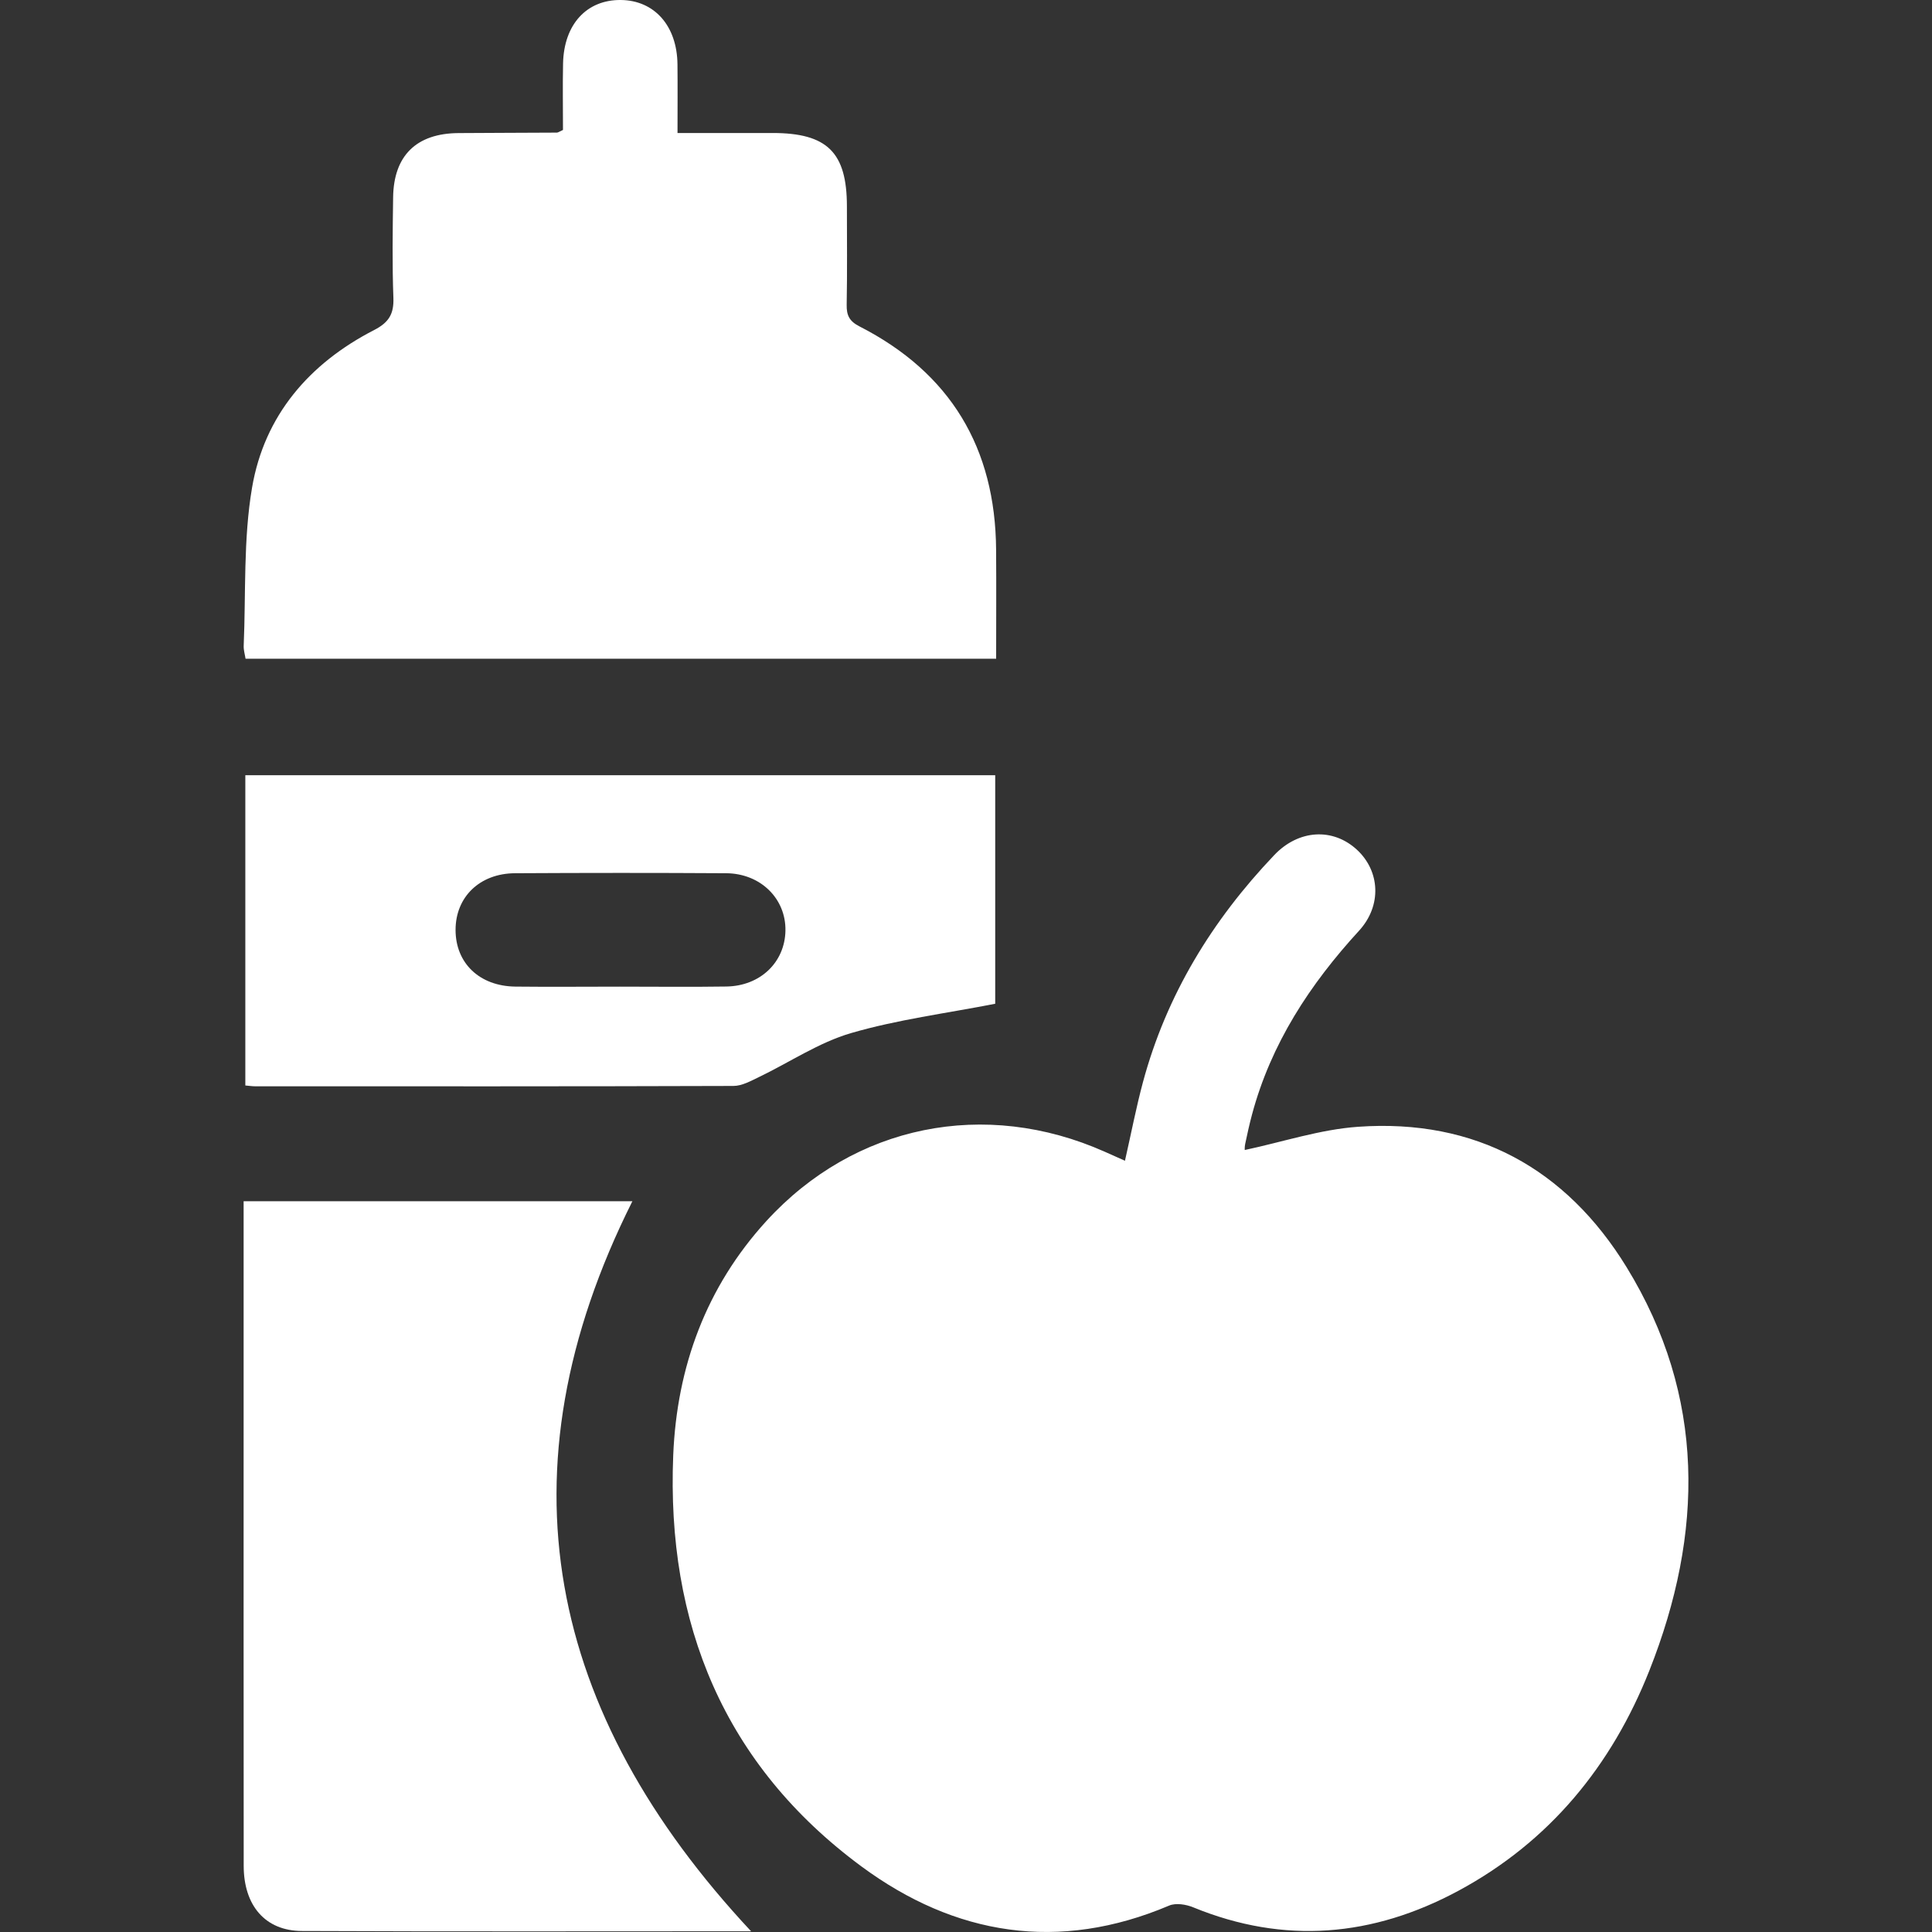<?xml version="1.0" encoding="utf-8"?>
<!-- Generator: Adobe Illustrator 27.0.0, SVG Export Plug-In . SVG Version: 6.00 Build 0)  -->
<svg version="1.1" id="Ebene_1" xmlns="http://www.w3.org/2000/svg" xmlns:xlink="http://www.w3.org/1999/xlink" x="0px" y="0px"
	 viewBox="0 0 500 500" style="enable-background:new 0 0 500 500;" xml:space="preserve">
<rect x="0" y="0" width="500" height="500" fill="#333333" stroke="none"/>
<style type="text/css">
	.st0{fill:#FFFFFF;}
</style>
<g>
	<g>
		<path class="st0" d="M291.14,300.4c1.64-7.23,2.91-13.84,4.65-20.32c6.09-22.61,17.94-41.94,34-58.8
			c6.26-6.58,15.12-7.13,21.36-1.39c6,5.52,6.53,14.47,0.57,20.98c-12.73,13.88-22.79,29.23-27.71,47.61
			c-0.67,2.51-1.23,5.05-1.76,7.58c-0.17,0.8-0.11,1.65-0.1,1.56c9.8-2.08,19.47-5.32,29.33-6.01
			c30.34-2.14,53.82,10.83,69.47,36.32c20.52,33.43,20,68.84,5.9,104.42c-9.76,24.62-25.82,44.28-49.43,56.99
			c-22.13,11.91-45.03,13.95-68.63,4.27c-1.85-0.76-4.49-1.18-6.21-0.45c-28.56,12.12-55.43,7.74-79.63-10.12
			c-35.56-26.26-50.51-62.84-48.72-106.44c0.94-22.86,8.52-43.53,24.12-60.61c22.82-24.96,56.58-31.7,87.54-17.93
			C287.45,298.76,289.01,299.45,291.14,300.4z"/>
		<path class="st0" d="M145.7,33.63c0-5.81-0.1-11.53,0.02-17.24C145.95,6.3,151.83-0.08,160.65,0c8.73,0.08,14.58,6.7,14.68,16.67
			c0.06,5.69,0.01,11.39,0.01,17.75c8.45,0,16.54,0,24.63,0c14.12,0.01,19.2,5.02,19.21,18.96c0,8.5,0.1,17-0.06,25.5
			c-0.05,2.75,0.71,4.26,3.31,5.59c23.53,12.02,35.18,31.44,35.36,57.79c0.07,9.32,0.01,18.64,0.01,28.22c-65,0-129.46,0-194.25,0
			c-0.17-1.1-0.53-2.25-0.48-3.38c0.58-13.65-0.12-27.53,2.16-40.89c3.17-18.65,14.79-32.16,31.6-40.8
			c3.79-1.95,5.13-4.14,4.98-8.31c-0.32-8.66-0.19-17.34-0.07-26.01c0.14-10.83,6.03-16.57,16.91-16.65
			c8.5-0.06,16.99-0.07,25.49-0.12C144.46,34.3,144.77,34.05,145.7,33.63z"/>
		<path class="st0" d="M194.38,499.81c-38.87,0-77.56,0.1-116.25-0.07c-9.49-0.04-15.05-6.58-15.06-16.86
			c-0.04-40.43-0.02-80.86-0.02-121.29c0-14.92,0-29.84,0-44.77c0-1.87,0-3.74,0-5.94c33.91,0,67.33,0,100.61,0
			C128.51,381,141.63,443.34,194.38,499.81z"/>
		<path class="st0" d="M257.56,200.62c0,20.26,0,40.3,0,59.15c-12.79,2.5-25.34,4.1-37.33,7.6c-8.32,2.43-15.86,7.55-23.79,11.36
			c-2.11,1.01-4.41,2.31-6.63,2.31c-41.27,0.14-82.54,0.1-123.82,0.09c-0.69,0-1.37-0.11-2.5-0.21c0-26.62,0-53.23,0-80.3
			C127.87,200.62,192.42,200.62,257.56,200.62z M160.41,255.34c9.19,0,18.38,0.11,27.57-0.03c8.77-0.13,15.13-6.26,15.29-14.42
			c0.17-8.29-6.41-14.84-15.35-14.9c-18.21-0.11-36.41-0.1-54.62,0c-9.17,0.05-15.42,6.17-15.4,14.71
			c0.02,8.57,6.19,14.51,15.46,14.63C142.38,255.43,151.39,255.34,160.41,255.34z"/>
	</g>
</g>
</svg>
